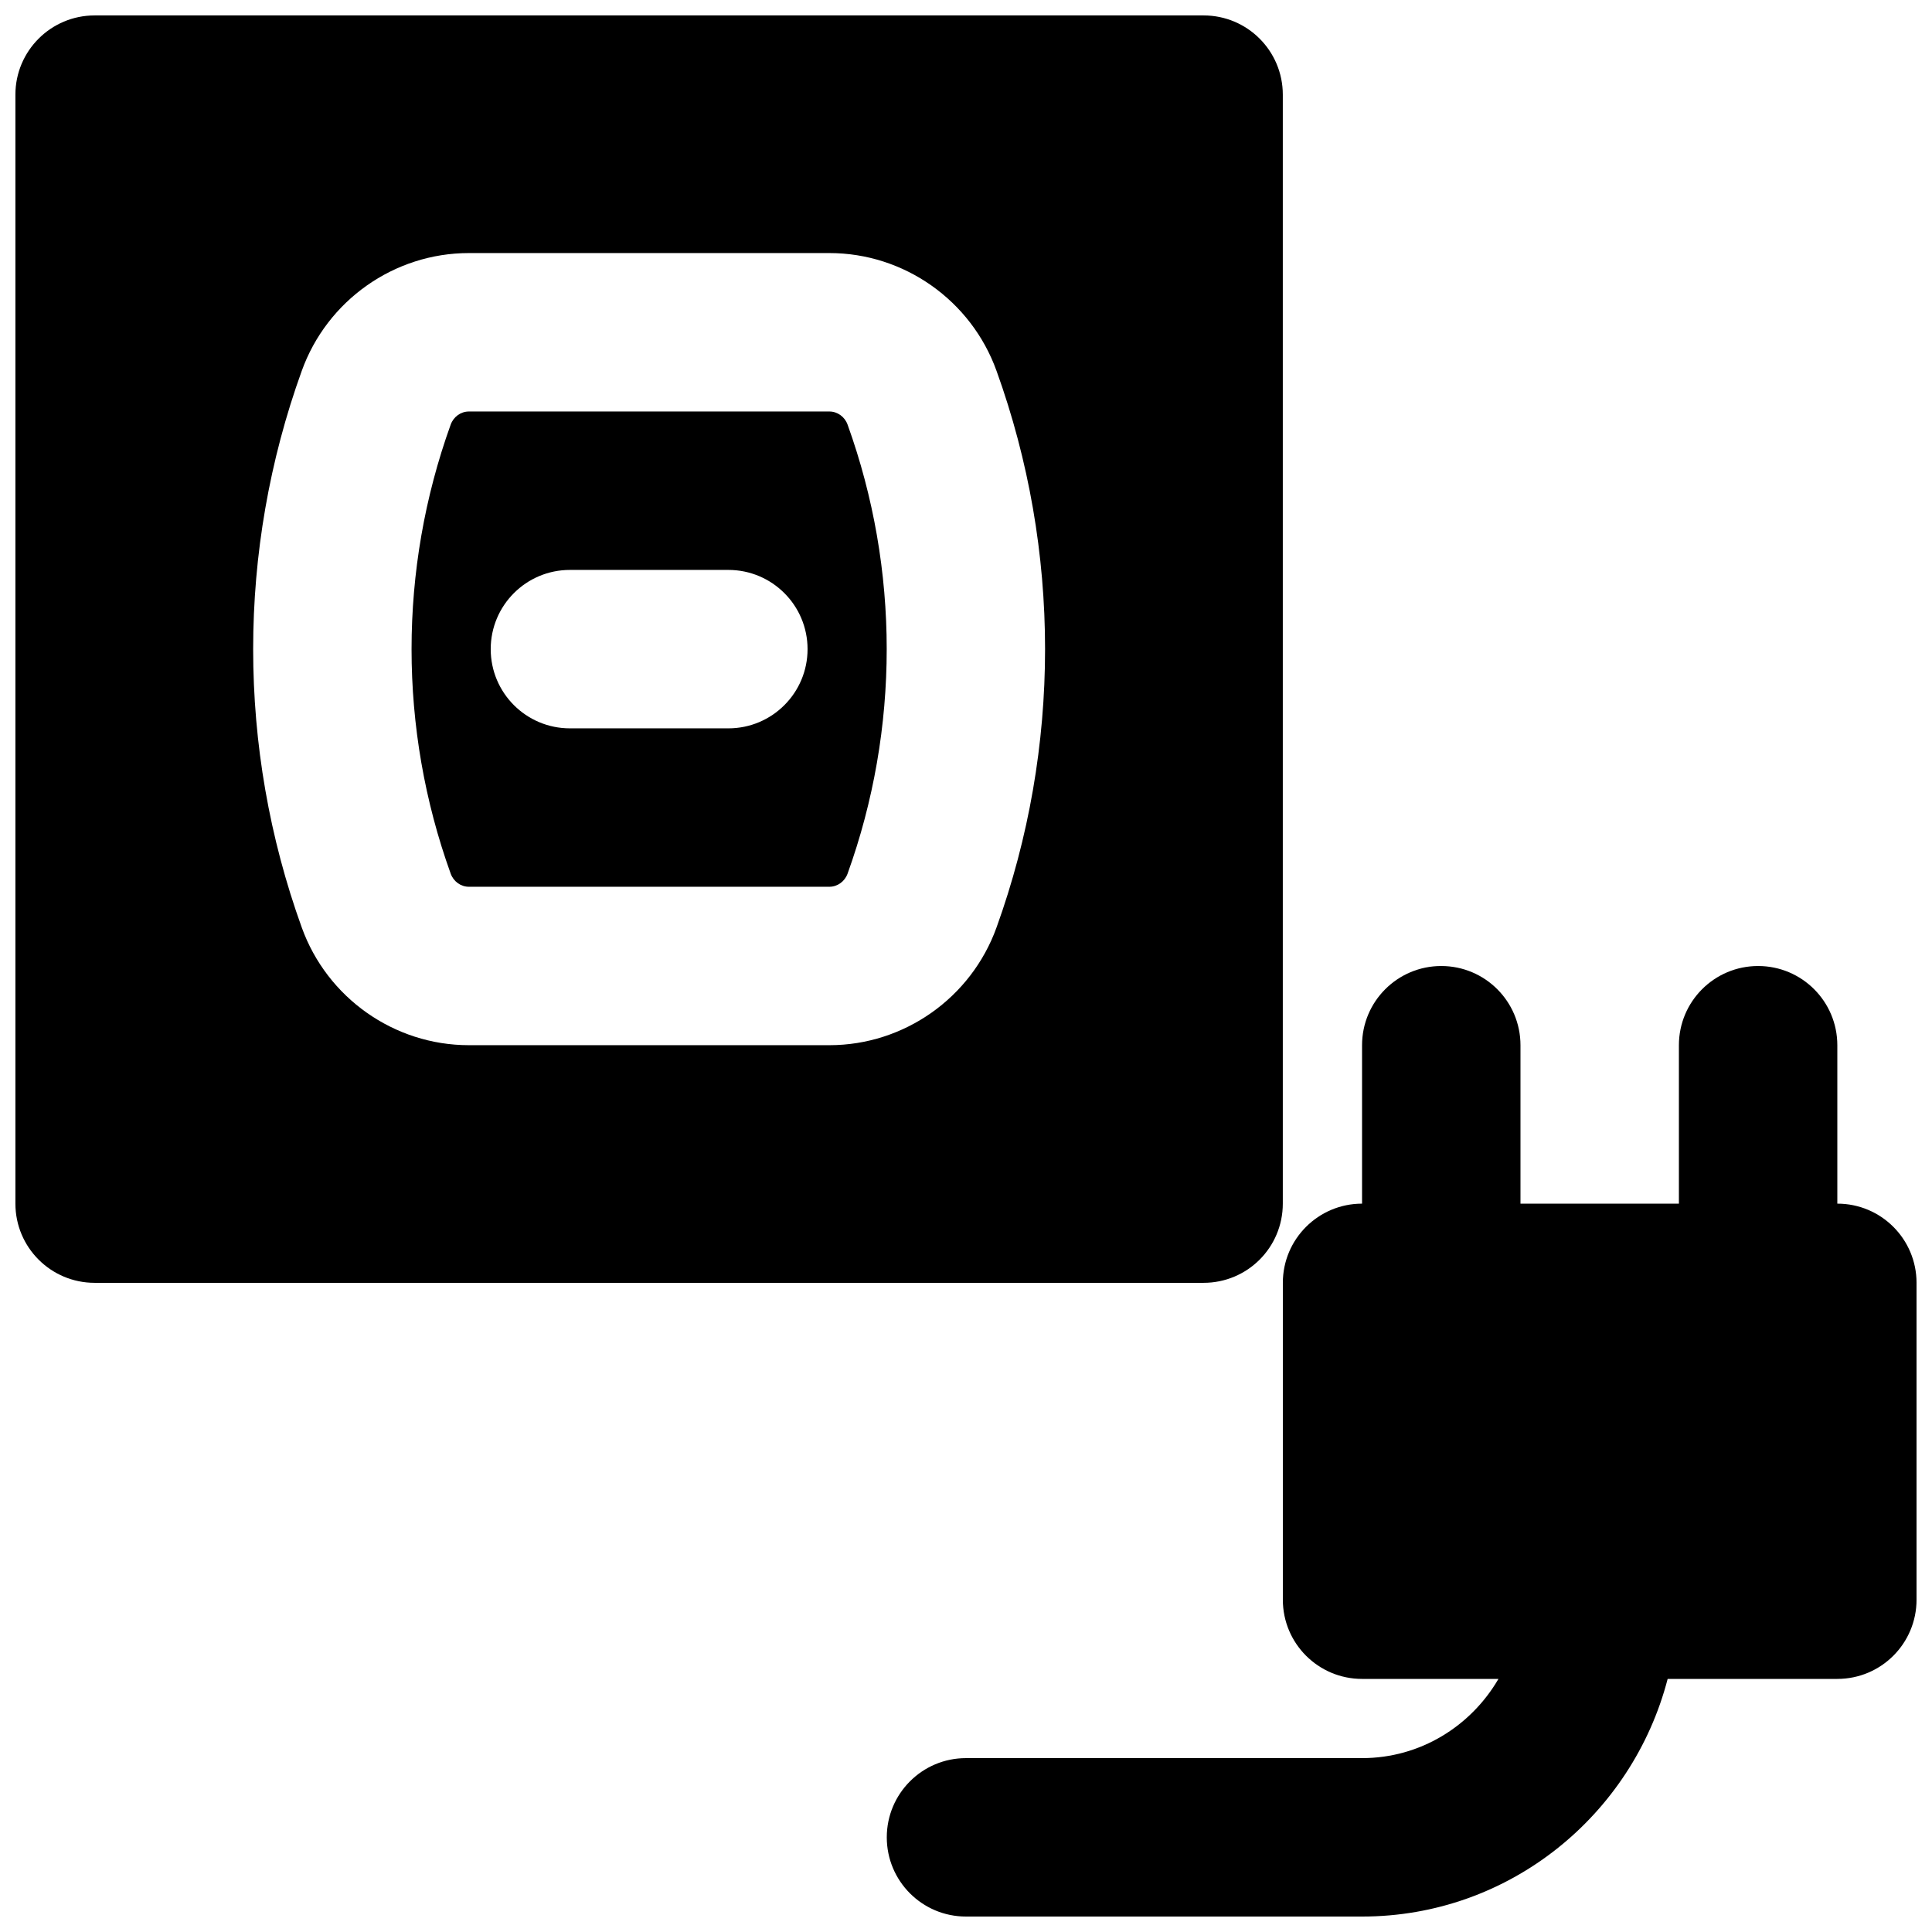 <?xml version="1.0" encoding="UTF-8"?>
<!-- Uploaded to: ICON Repo, www.svgrepo.com, Generator: ICON Repo Mixer Tools -->
<svg width="800px" height="800px" version="1.1" viewBox="144 144 512 512" xmlns="http://www.w3.org/2000/svg">
 <defs>
  <clipPath id="b">
   <path d="m379 400h272.9v251.9h-272.9z"/>
  </clipPath>
  <clipPath id="a">
   <path d="m148.09 148.09h335.91v335.91h-335.91z"/>
  </clipPath>
 </defs>
 <g clip-path="url(#b)">
  <path d="m630.91 462.98v-41.984c0-11.59-9.383-20.992-20.992-20.992s-20.992 9.402-20.992 20.992v41.984h-41.984v-41.984c0-11.59-9.383-20.992-20.992-20.992-11.605 0-20.992 9.402-20.992 20.992v41.984c-11.605 0-20.992 9.402-20.992 20.988v83.969c0 11.59 9.387 20.992 20.992 20.992h36.148c-7.281 12.492-20.676 20.992-36.148 20.992h-104.96c-11.609 0-20.992 9.406-20.992 20.992 0 11.59 9.383 20.992 20.992 20.992h104.96c39.027 0 71.605-26.867 80.988-62.977h44.965c11.609 0 20.992-9.402 20.992-20.992v-83.969c0-11.586-9.383-20.988-20.992-20.988" fill-rule="evenodd"/>
 </g>
 <path d="m337.02 337.02h-41.984c-11.609 0-20.992-9.406-20.992-20.992 0-11.59 9.383-20.992 20.992-20.992h41.984c11.609 0 20.992 9.402 20.992 20.992 0 11.586-9.383 20.992-20.992 20.992m26.785-83.969h-95.555c-2.121 0-4.055 1.387-4.809 3.465-13.832 38.371-13.832 80.648 0 119.02 0.754 2.078 2.688 3.465 4.809 3.465h95.555c2.121 0 4.051-1.387 4.809-3.465 13.832-38.375 13.832-80.652 0-119.02-0.758-2.078-2.688-3.465-4.809-3.465" fill-rule="evenodd"/>
 <g clip-path="url(#a)">
  <path d="m408.09 389.79c-6.715 18.664-24.516 31.195-44.27 31.195h-95.578c-19.773 0-37.555-12.531-44.273-31.195-17.172-47.566-17.172-99.941 0-147.51 6.719-18.68 24.5-31.215 44.273-31.215h95.578c19.754 0 37.555 12.535 44.27 31.215 17.152 47.57 17.152 99.945 0 147.51m75.867 73.18v-293.89c0-11.586-9.383-20.992-20.992-20.992h-293.89c-11.586 0-20.992 9.406-20.992 20.992v293.89c0 11.609 9.406 20.992 20.992 20.992h293.89c11.609 0 20.992-9.383 20.992-20.992" fill-rule="evenodd"/>
 </g>
</svg>